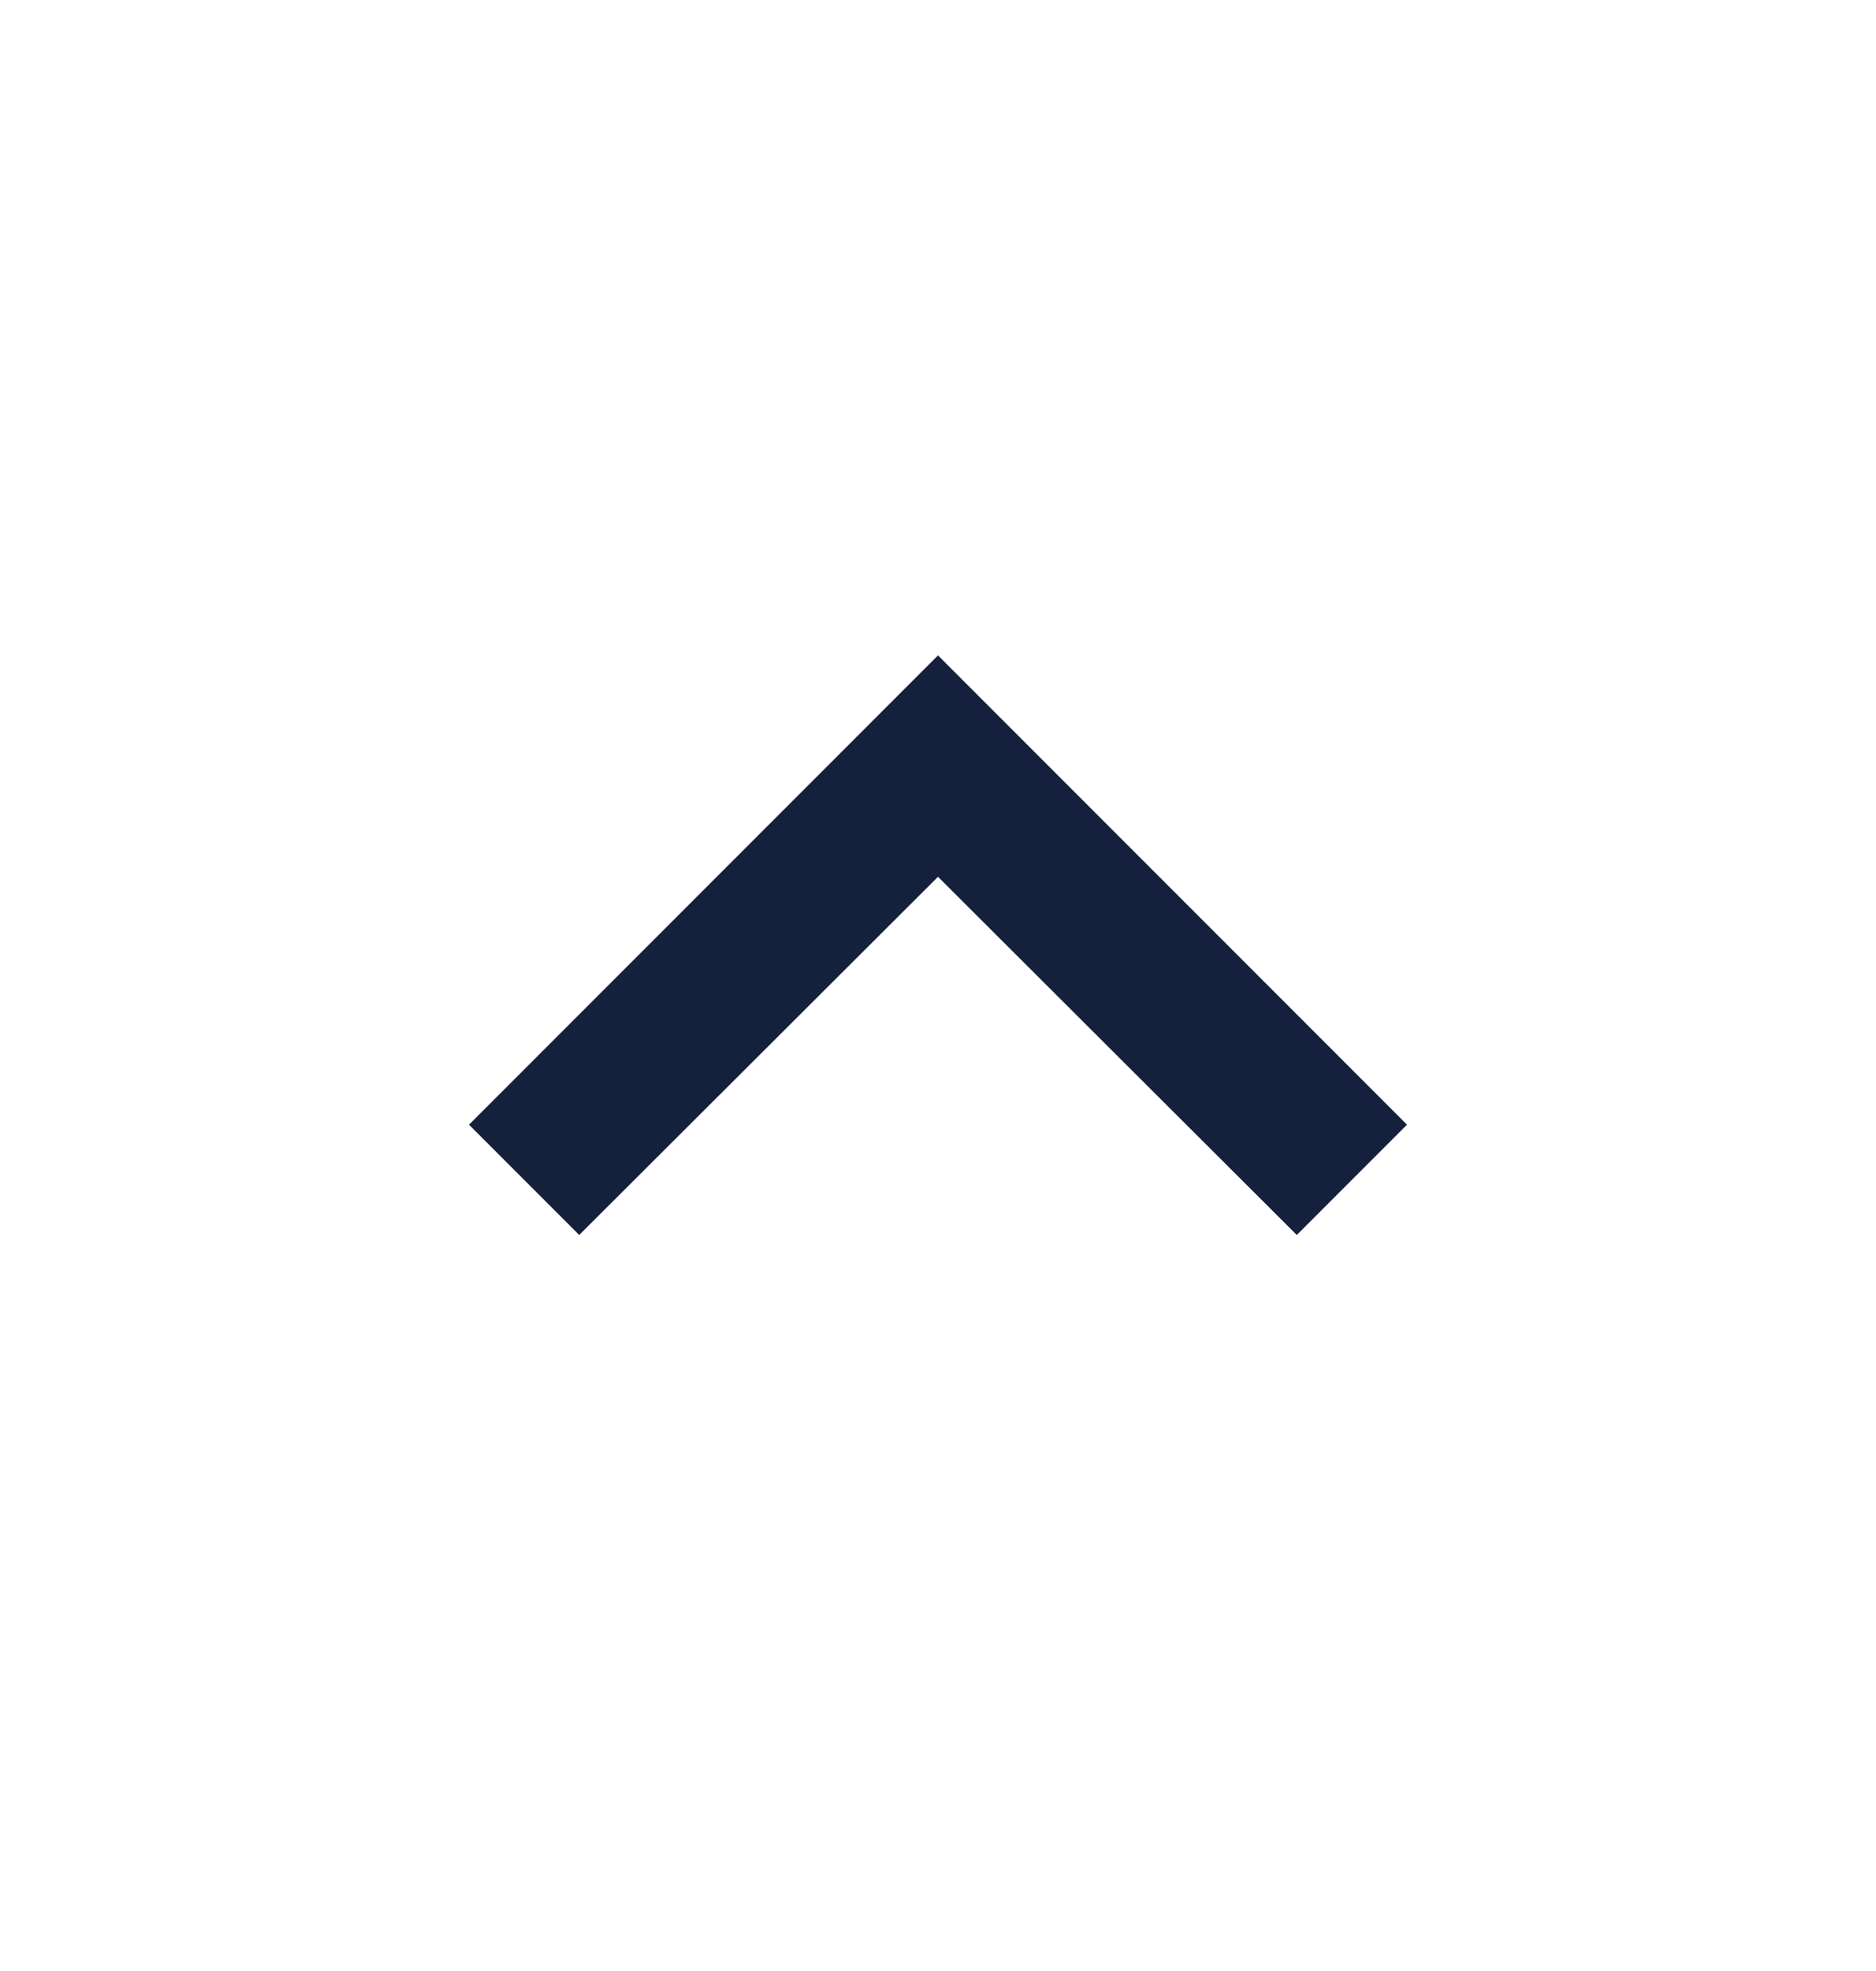 <svg width="20" height="21" viewBox="0 0 20 21" fill="none" xmlns="http://www.w3.org/2000/svg">
<path d="M13.825 13.158L10 9.342L6.175 13.158L5 11.983L10 6.983L15 11.983L13.825 13.158Z" fill="#14203C"/>
</svg>
